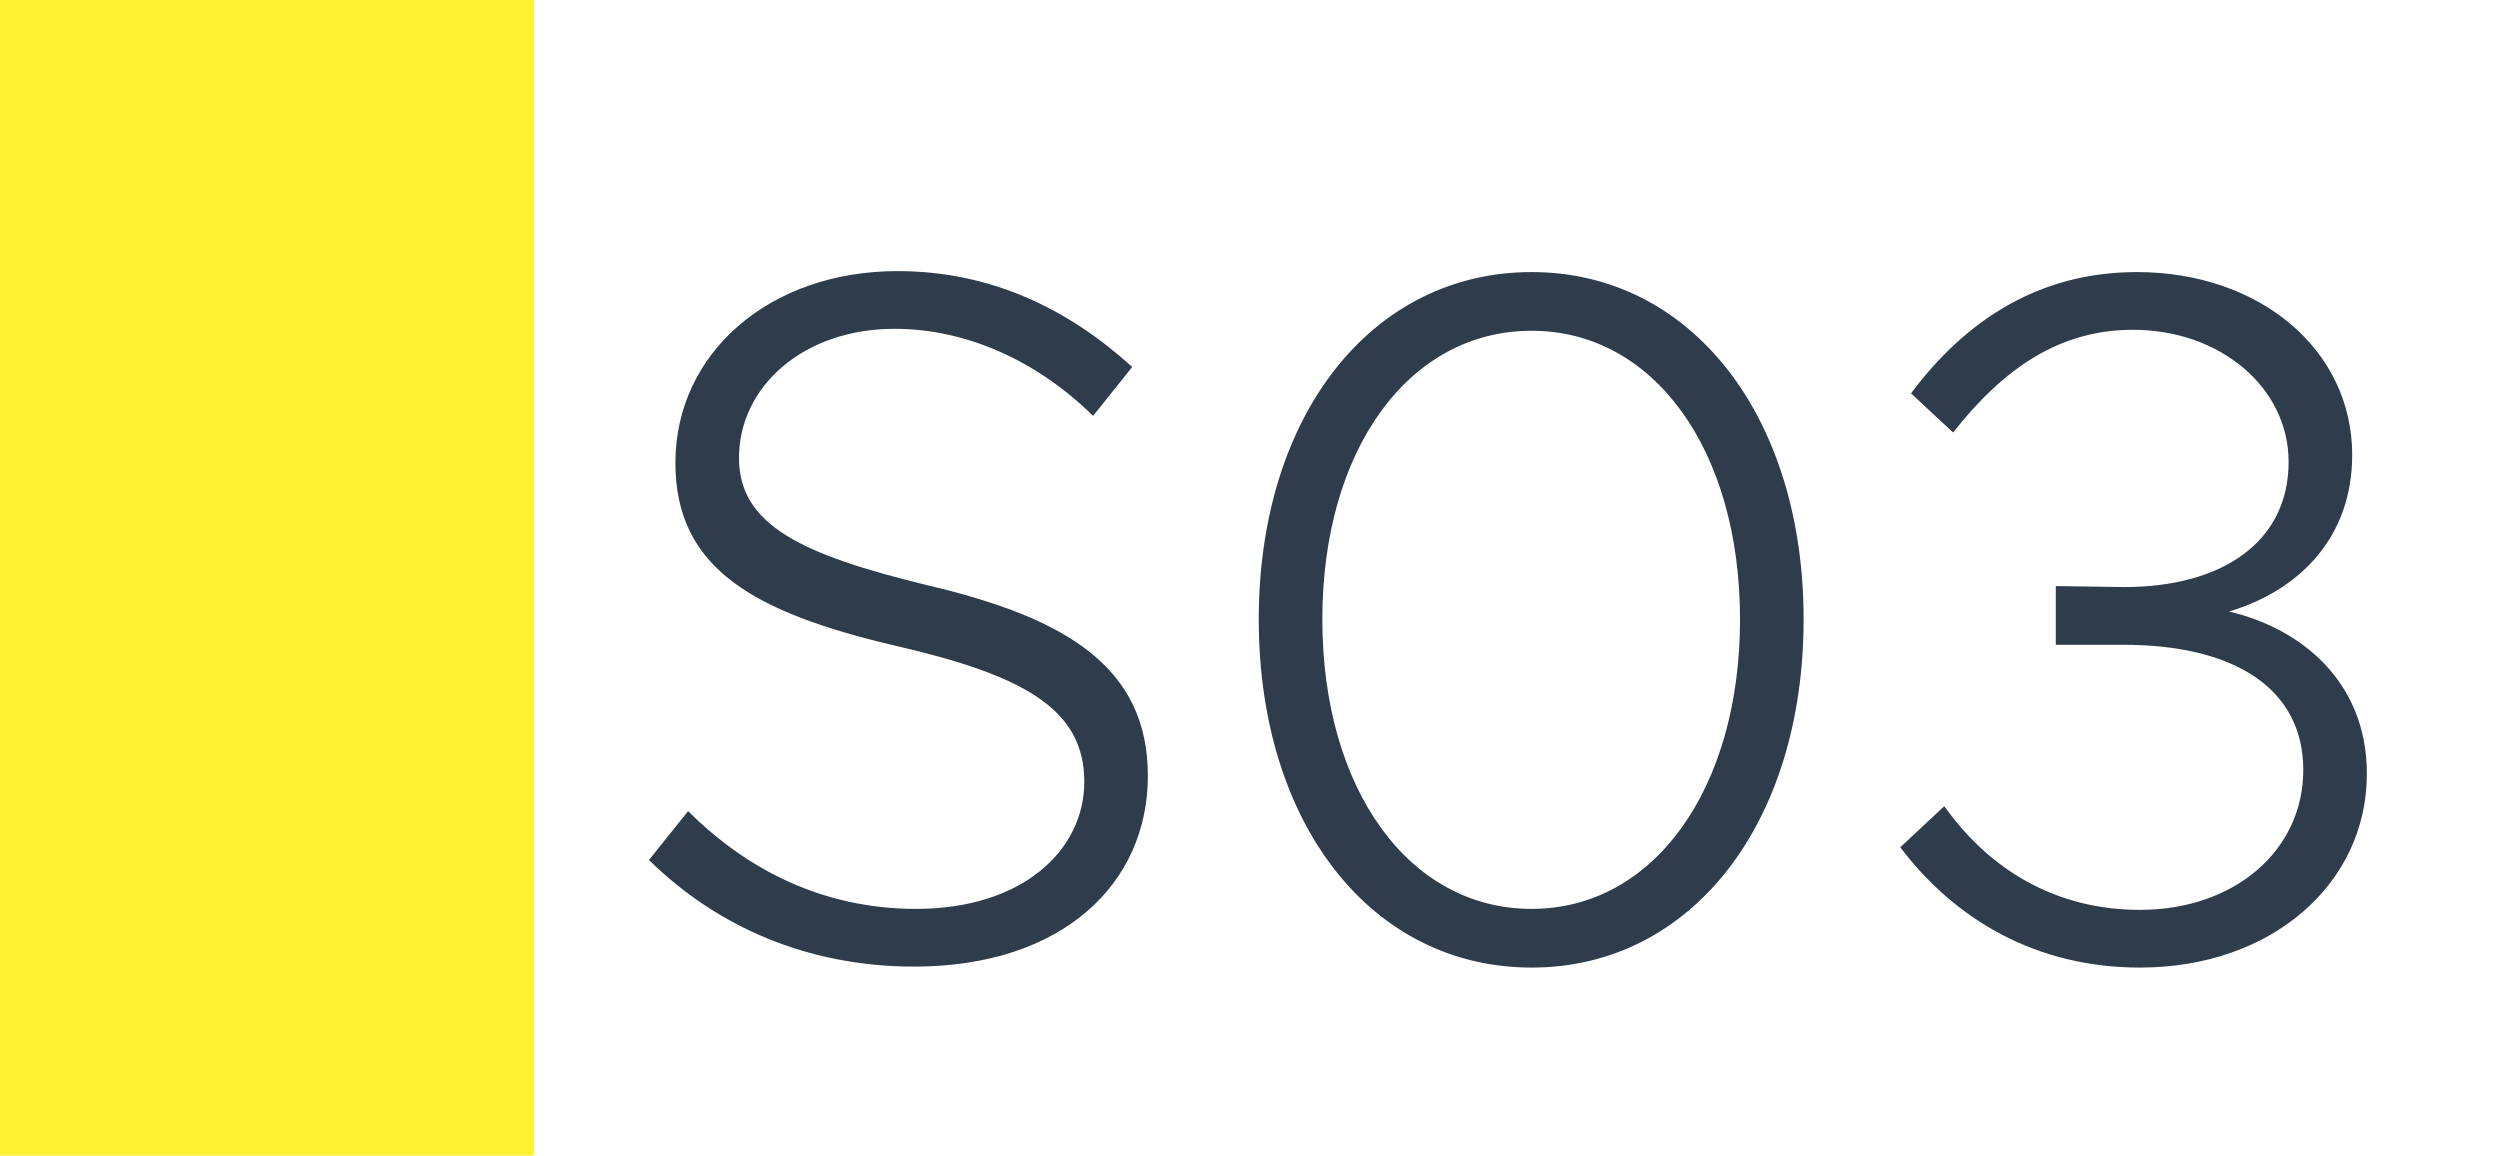 <svg width="1789" height="827" viewBox="0 0 1789 827" fill="none" xmlns="http://www.w3.org/2000/svg">
<rect width="1789" height="827" fill="white"/>
<rect width="382" height="827" fill="#FFF235"/>
<path d="M654.119 691.7C577.819 691.7 512.719 663 464.419 615.4L492.419 580.4C534.419 622.4 589.019 650.4 655.519 650.4C731.819 650.4 775.919 608.4 775.919 559.4C775.919 506.9 731.819 483.1 640.819 462.1C539.319 438.3 483.319 406.8 483.319 331.2C483.319 252.8 550.519 194 642.219 194C709.419 194 764.719 221.3 810.219 262.6L782.219 297.6C742.319 258.4 691.919 235.3 640.119 235.3C575.019 235.3 528.819 276.6 528.819 327.7C528.819 376 574.319 397 663.219 418.7C761.919 441.8 821.419 476.8 821.419 555.2C821.419 632.2 760.519 691.7 654.119 691.7ZM1096.06 692.4C981.265 692.4 900.765 589.5 900.765 443.2C900.765 297.6 981.265 194.7 1096.06 194.7C1210.16 194.7 1290.66 297.6 1290.66 443.2C1290.66 589.5 1210.16 692.4 1096.06 692.4ZM1096.06 650.4C1183.56 650.4 1245.16 564.3 1245.16 443.2C1245.16 322.1 1183.56 236.7 1096.06 236.7C1007.86 236.7 946.265 322.1 946.265 443.2C946.265 564.3 1007.86 650.4 1096.06 650.4ZM1531.33 692.4C1457.13 692.4 1399.03 658.1 1359.83 606.3L1391.33 576.9C1424.23 623.1 1471.83 651.1 1531.33 651.1C1599.23 651.1 1648.23 608.4 1648.23 551C1648.23 492.9 1599.23 461.4 1519.43 461.4H1471.13V419.4L1520.13 420.1C1590.13 420.1 1637.73 387.9 1637.73 330.5C1637.73 277.3 1588.73 236 1526.43 236C1473.93 236 1434.03 263.3 1397.63 309.5L1367.53 281.5C1406.73 229 1459.23 194.7 1529.23 194.7C1616.73 194.7 1683.23 250 1683.23 325.6C1683.23 385.1 1644.73 422.9 1595.03 437.6C1646.13 449.5 1693.73 487.3 1693.73 553.8C1693.73 632.2 1625.83 692.4 1531.33 692.4Z" fill="#2F3C4C"/>
</svg>

